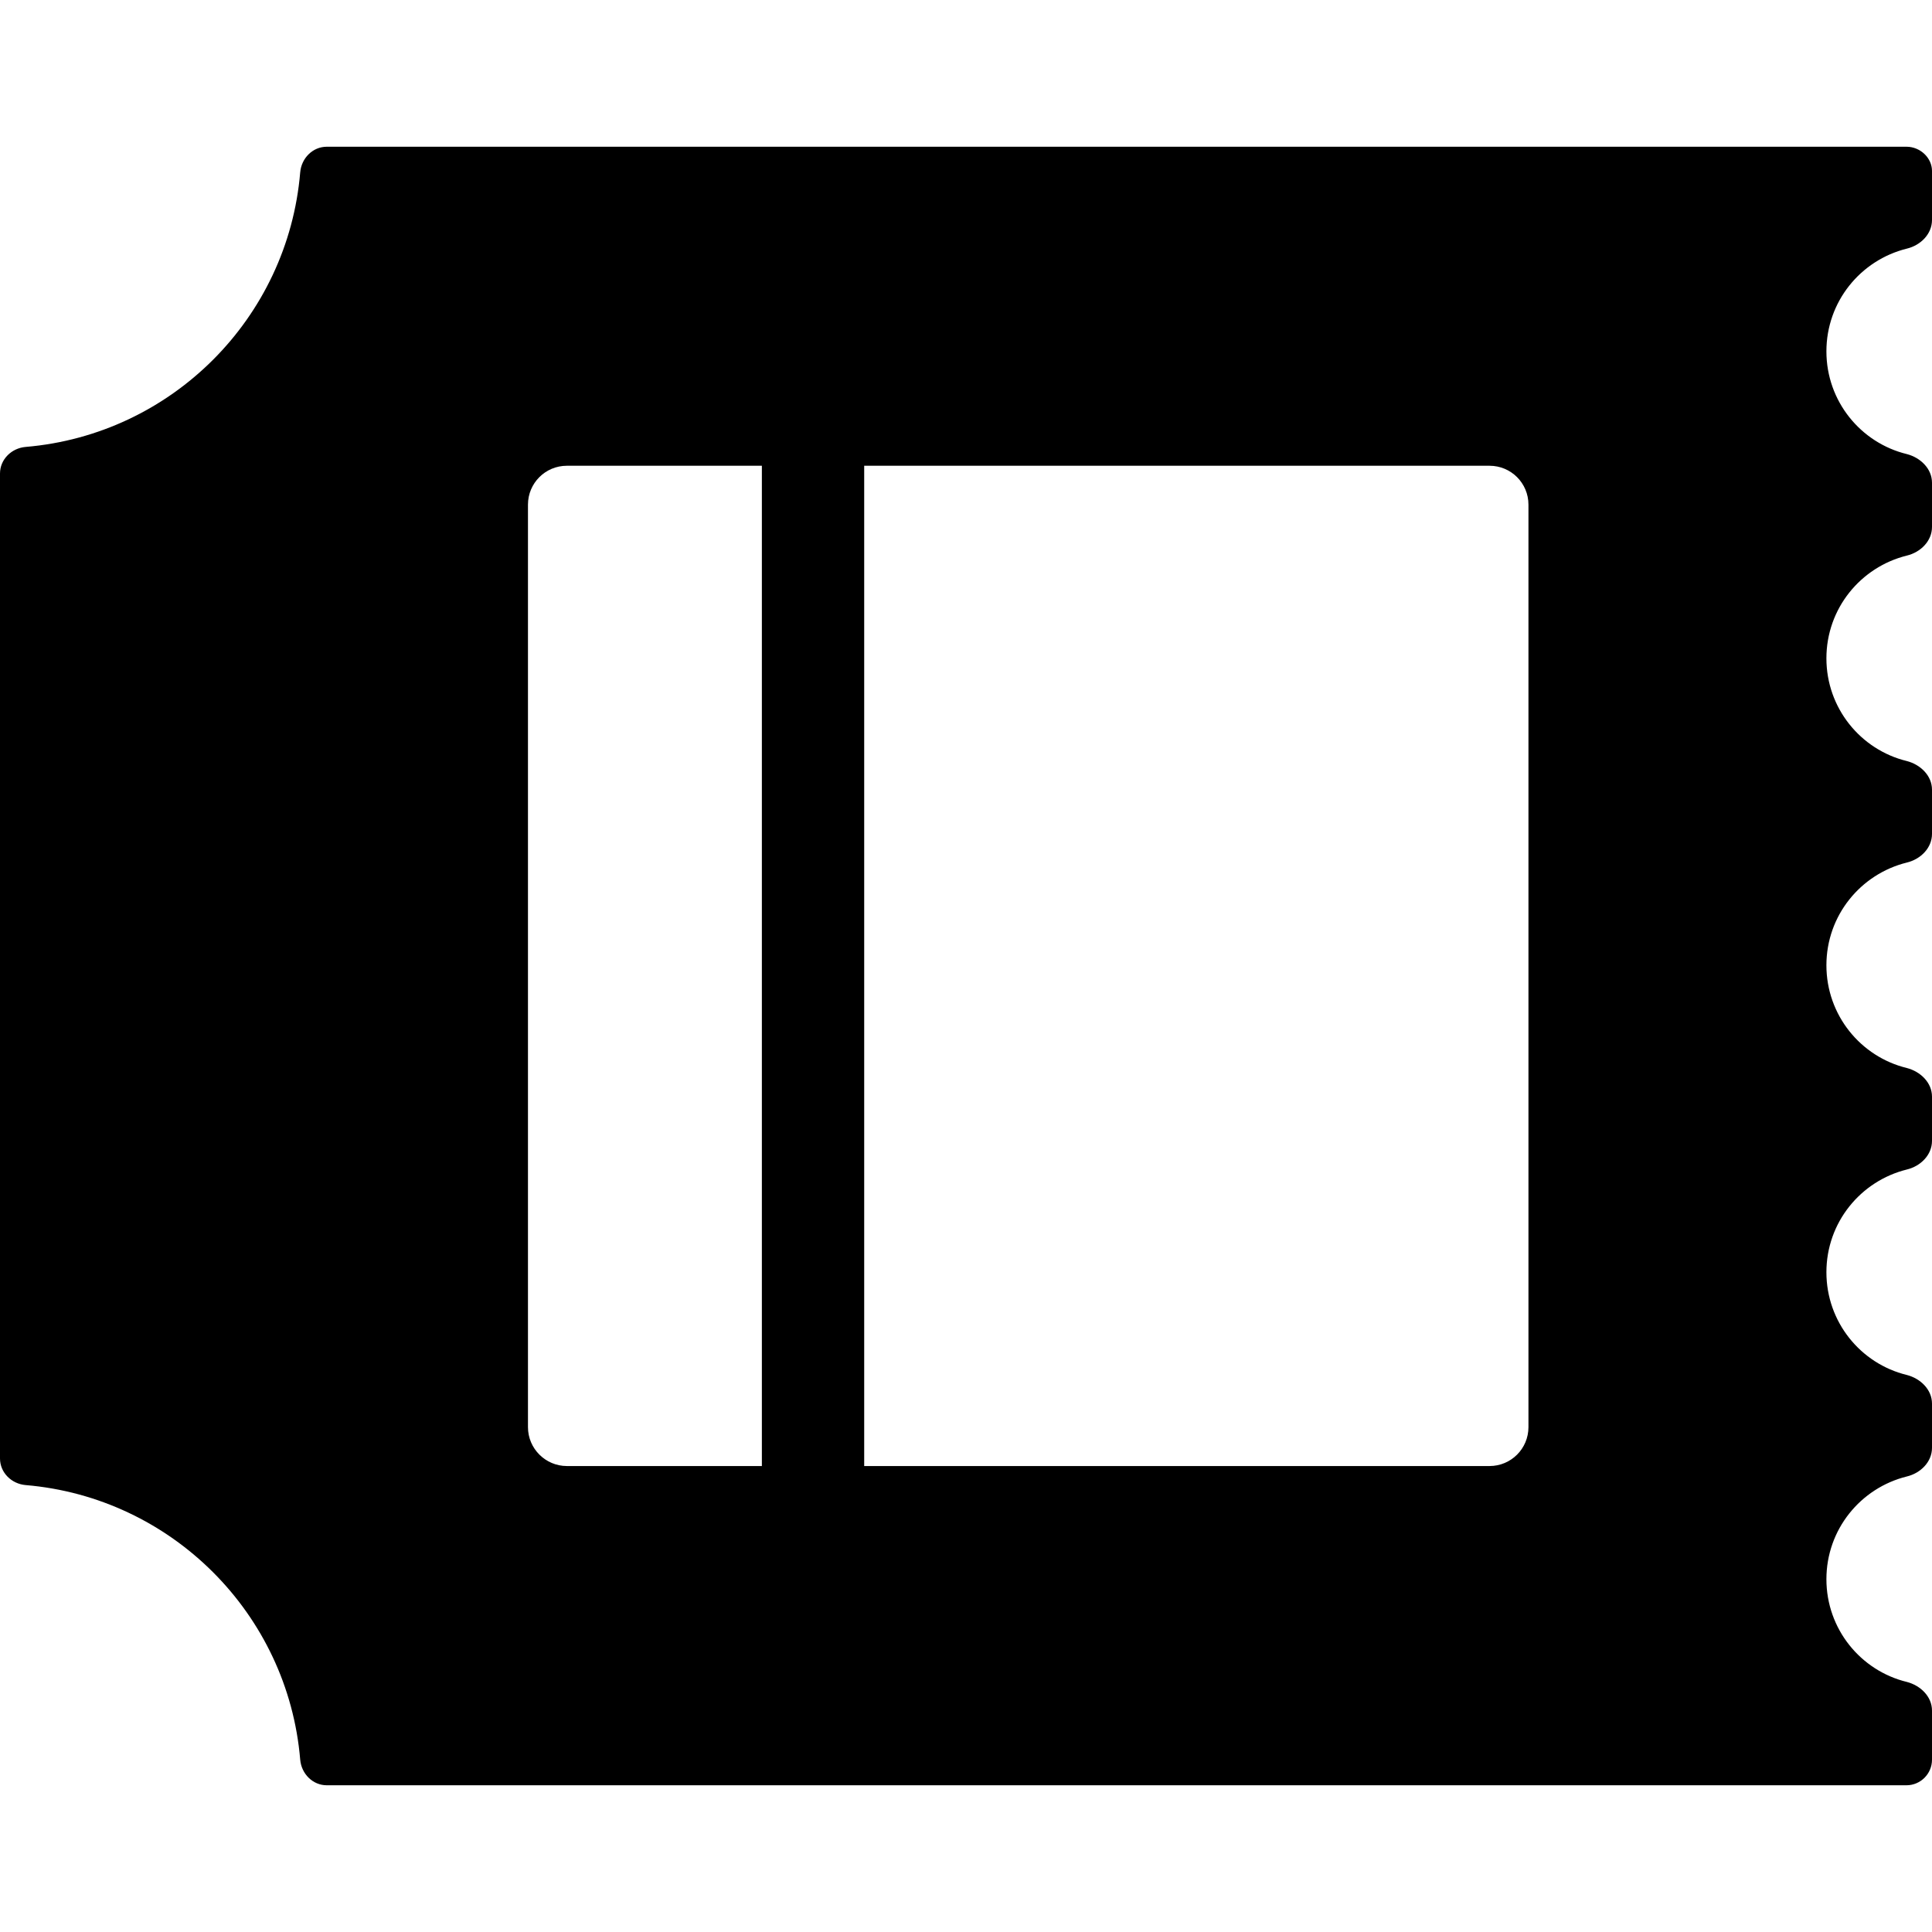 <?xml version="1.0" encoding="iso-8859-1"?>
<!-- Uploaded to: SVG Repo, www.svgrepo.com, Generator: SVG Repo Mixer Tools -->
<!DOCTYPE svg PUBLIC "-//W3C//DTD SVG 1.1//EN" "http://www.w3.org/Graphics/SVG/1.1/DTD/svg11.dtd">
<svg fill="#000000" version="1.1" id="Capa_1" xmlns="http://www.w3.org/2000/svg" xmlns:xlink="http://www.w3.org/1999/xlink" 
	 width="800px" height="800px" viewBox="0 0 944.1 944.1" xml:space="preserve"
	>
<g>
	<g>
		<path d="M931.6,71.7H159.7c-6.9,0-12.4,5.6-13,12.5c-6,71.3-62.8,128.2-134.2,134.2C5.6,219,0,224.5,0,231.4v481.3
			c0,6.9,5.6,12.4,12.5,13c71.3,6,128.2,62.8,134.2,134.2c0.6,6.899,6.1,12.5,13,12.5H931.6c6.9,0,12.5-5.601,12.5-12.5v-24
			c0-6.9-5.699-12.3-12.299-14c-22.602-5.5-39.301-25.9-39.301-50.2s16.699-44.6,39.301-50.2c6.699-1.6,12.299-7.1,12.299-14v-21.6
			c0-6.9-5.699-12.3-12.299-14c-22.602-5.5-39.301-25.9-39.301-50.2s16.699-44.6,39.301-50.2c6.699-1.6,12.299-7.1,12.299-14v-21.6
			c0-6.9-5.699-12.3-12.299-14c-22.602-5.5-39.301-25.9-39.301-50.2s16.699-44.6,39.301-50.2c6.699-1.6,12.299-7.1,12.299-14v-21.6
			c0-6.9-5.699-12.3-12.299-14c-22.602-5.5-39.301-25.9-39.301-50.2s16.699-44.6,39.301-50.2c6.699-1.6,12.299-7.1,12.299-14v-21.6
			c0-6.9-5.699-12.3-12.299-14c-22.602-5.5-39.301-25.9-39.301-50.2s16.699-44.6,39.301-50.2c6.699-1.6,12.299-7.1,12.299-14v-24
			C944.1,77.3,938.5,71.7,931.6,71.7z M258,697.4V246.6c0-10.5,8.5-19,19-19h95.3v488.8H277C266.6,716.4,258,707.9,258,697.4z
			 M746.9,697.4c0,10.5-8.5,19-19,19H422.3V227.6h305.6c10.5,0,19,8.5,19,19V697.4L746.9,697.4z"/>
	</g>
</g>
</svg>
